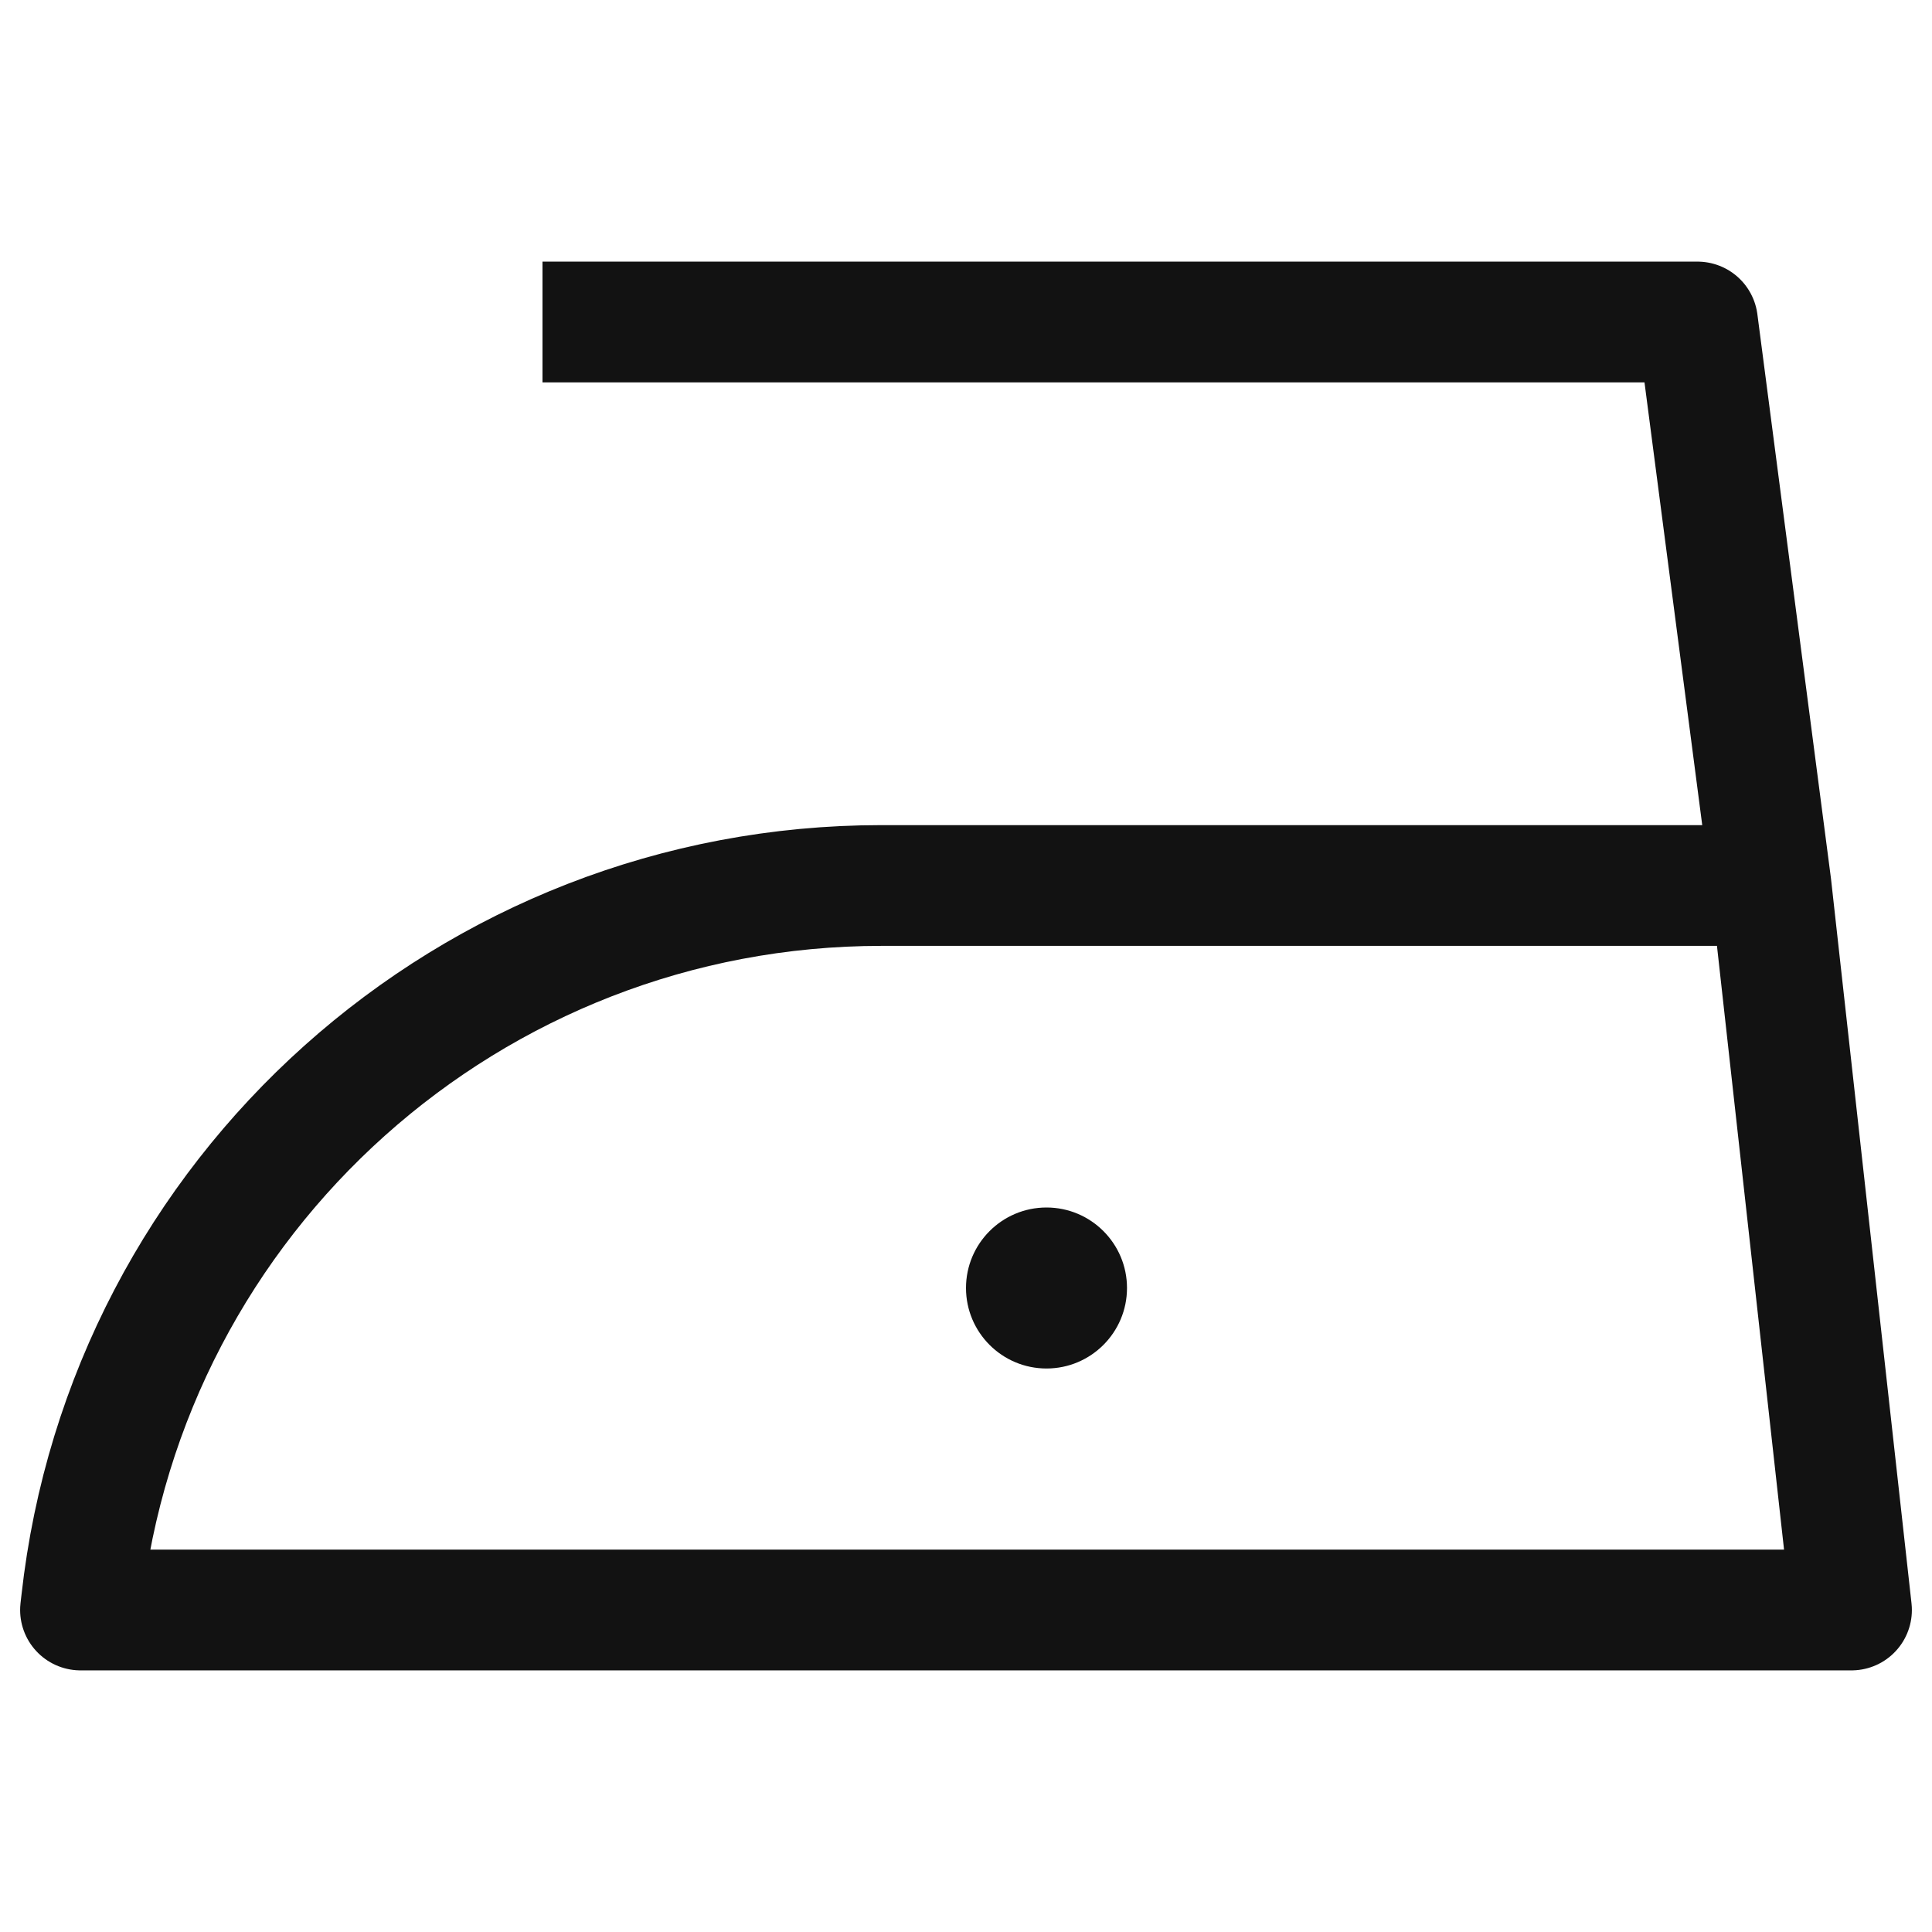 <?xml version="1.0" encoding="UTF-8"?>
<svg xmlns="http://www.w3.org/2000/svg" width="24" height="24" viewBox="0 0 24 24" fill="none">
  <path d="M22 11L21.087 4H6.739M22 11L23 20H1L1.012 19.896C1.574 14.831 5.855 11 10.95 11H22Z" stroke="#121212" stroke-width="1.5" stroke-linejoin="round"></path>
  <path d="M13 17C13.552 17 14 16.552 14 16C14 15.448 13.552 15 13 15C12.448 15 12 15.448 12 16C12 16.552 12.448 17 13 17Z" fill="#121212"></path>
</svg>
